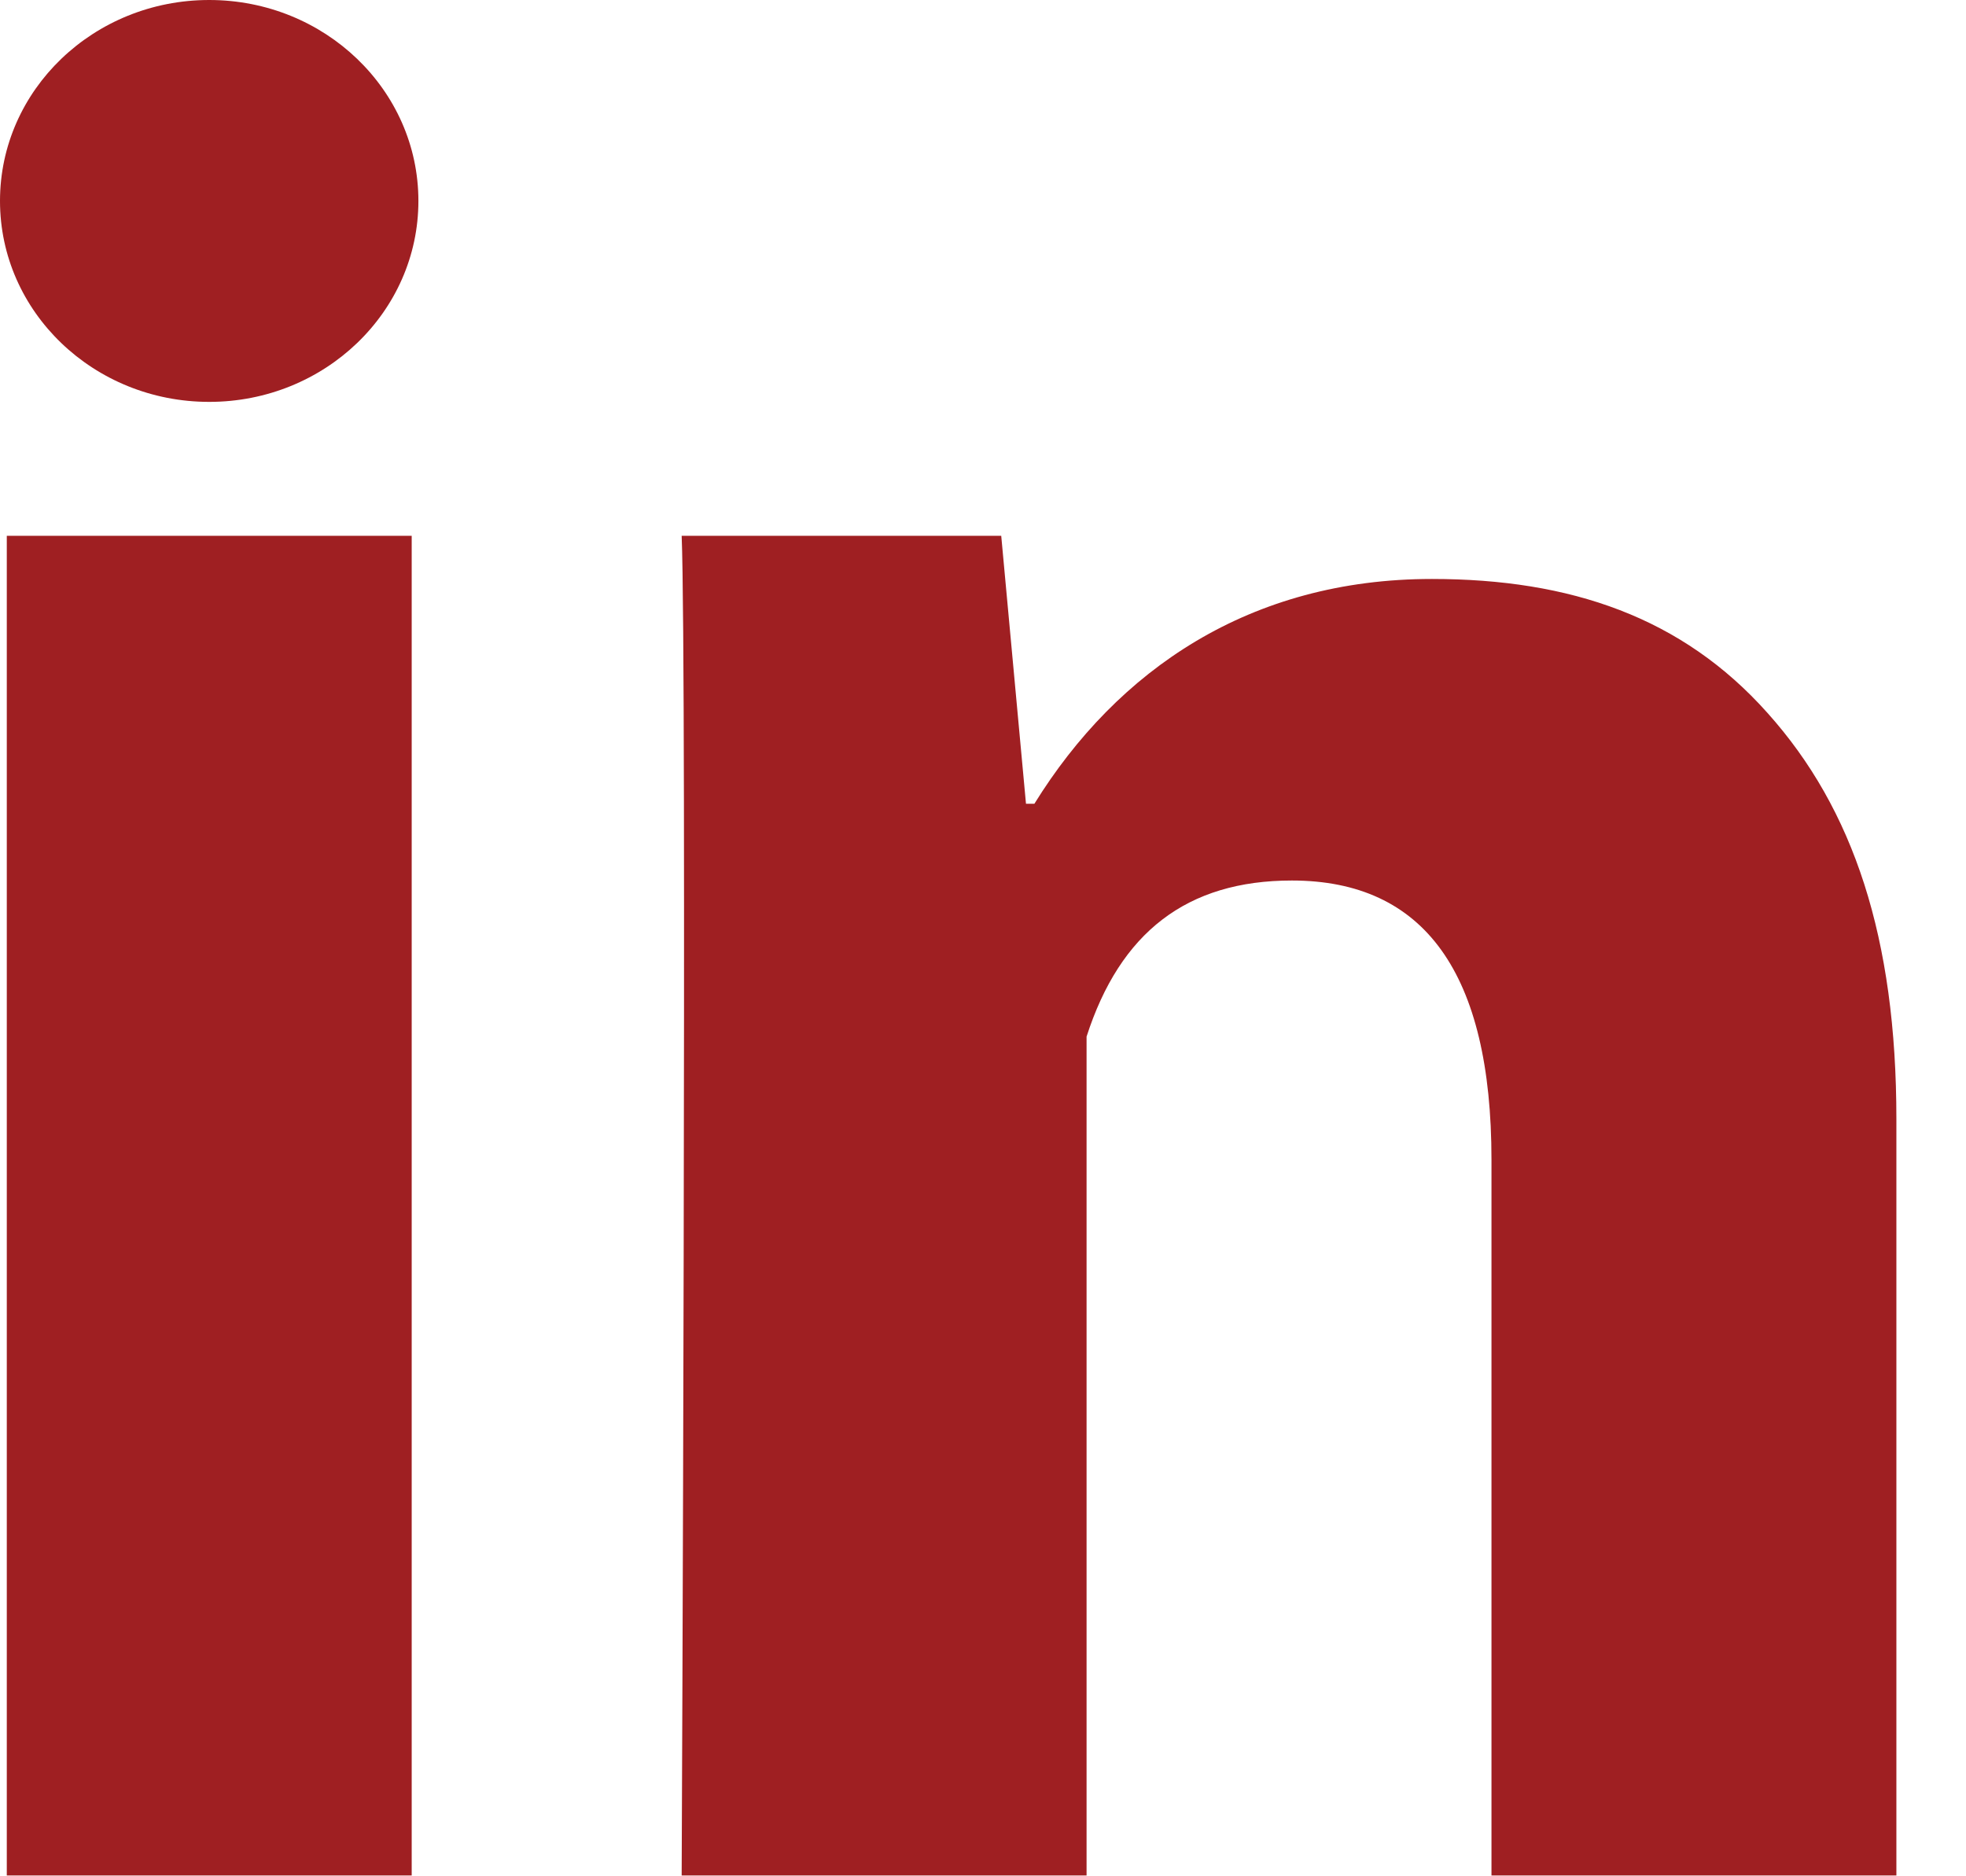 <?xml version="1.0" encoding="UTF-8"?>
<svg xmlns="http://www.w3.org/2000/svg" width="22" height="21" viewBox="0 0 22 21" fill="none">
  <path d="M4.607 20.991H0.076V5.997H4.607V20.991ZM21.221 20.991H16.69V12.981C16.69 10.894 15.941 9.855 14.456 9.855C13.28 9.855 12.534 10.437 12.159 11.602C12.159 13.494 12.159 20.991 12.159 20.991H7.628C7.628 20.991 7.688 7.496 7.628 5.997H11.204L11.481 8.996H11.575C12.504 7.496 13.988 6.48 16.024 6.48C17.572 6.48 18.824 6.907 19.78 7.981C20.743 9.056 21.221 10.498 21.221 12.524V20.991Z" fill="#9f1f22"></path>
  <path d="M2.341 4.498C3.634 4.498 4.682 3.491 4.682 2.249C4.682 1.007 3.634 0 2.341 0C1.048 0 0 1.007 0 2.249C0 3.491 1.048 4.498 2.341 4.498Z" fill="#9f1f22"></path>
</svg>
